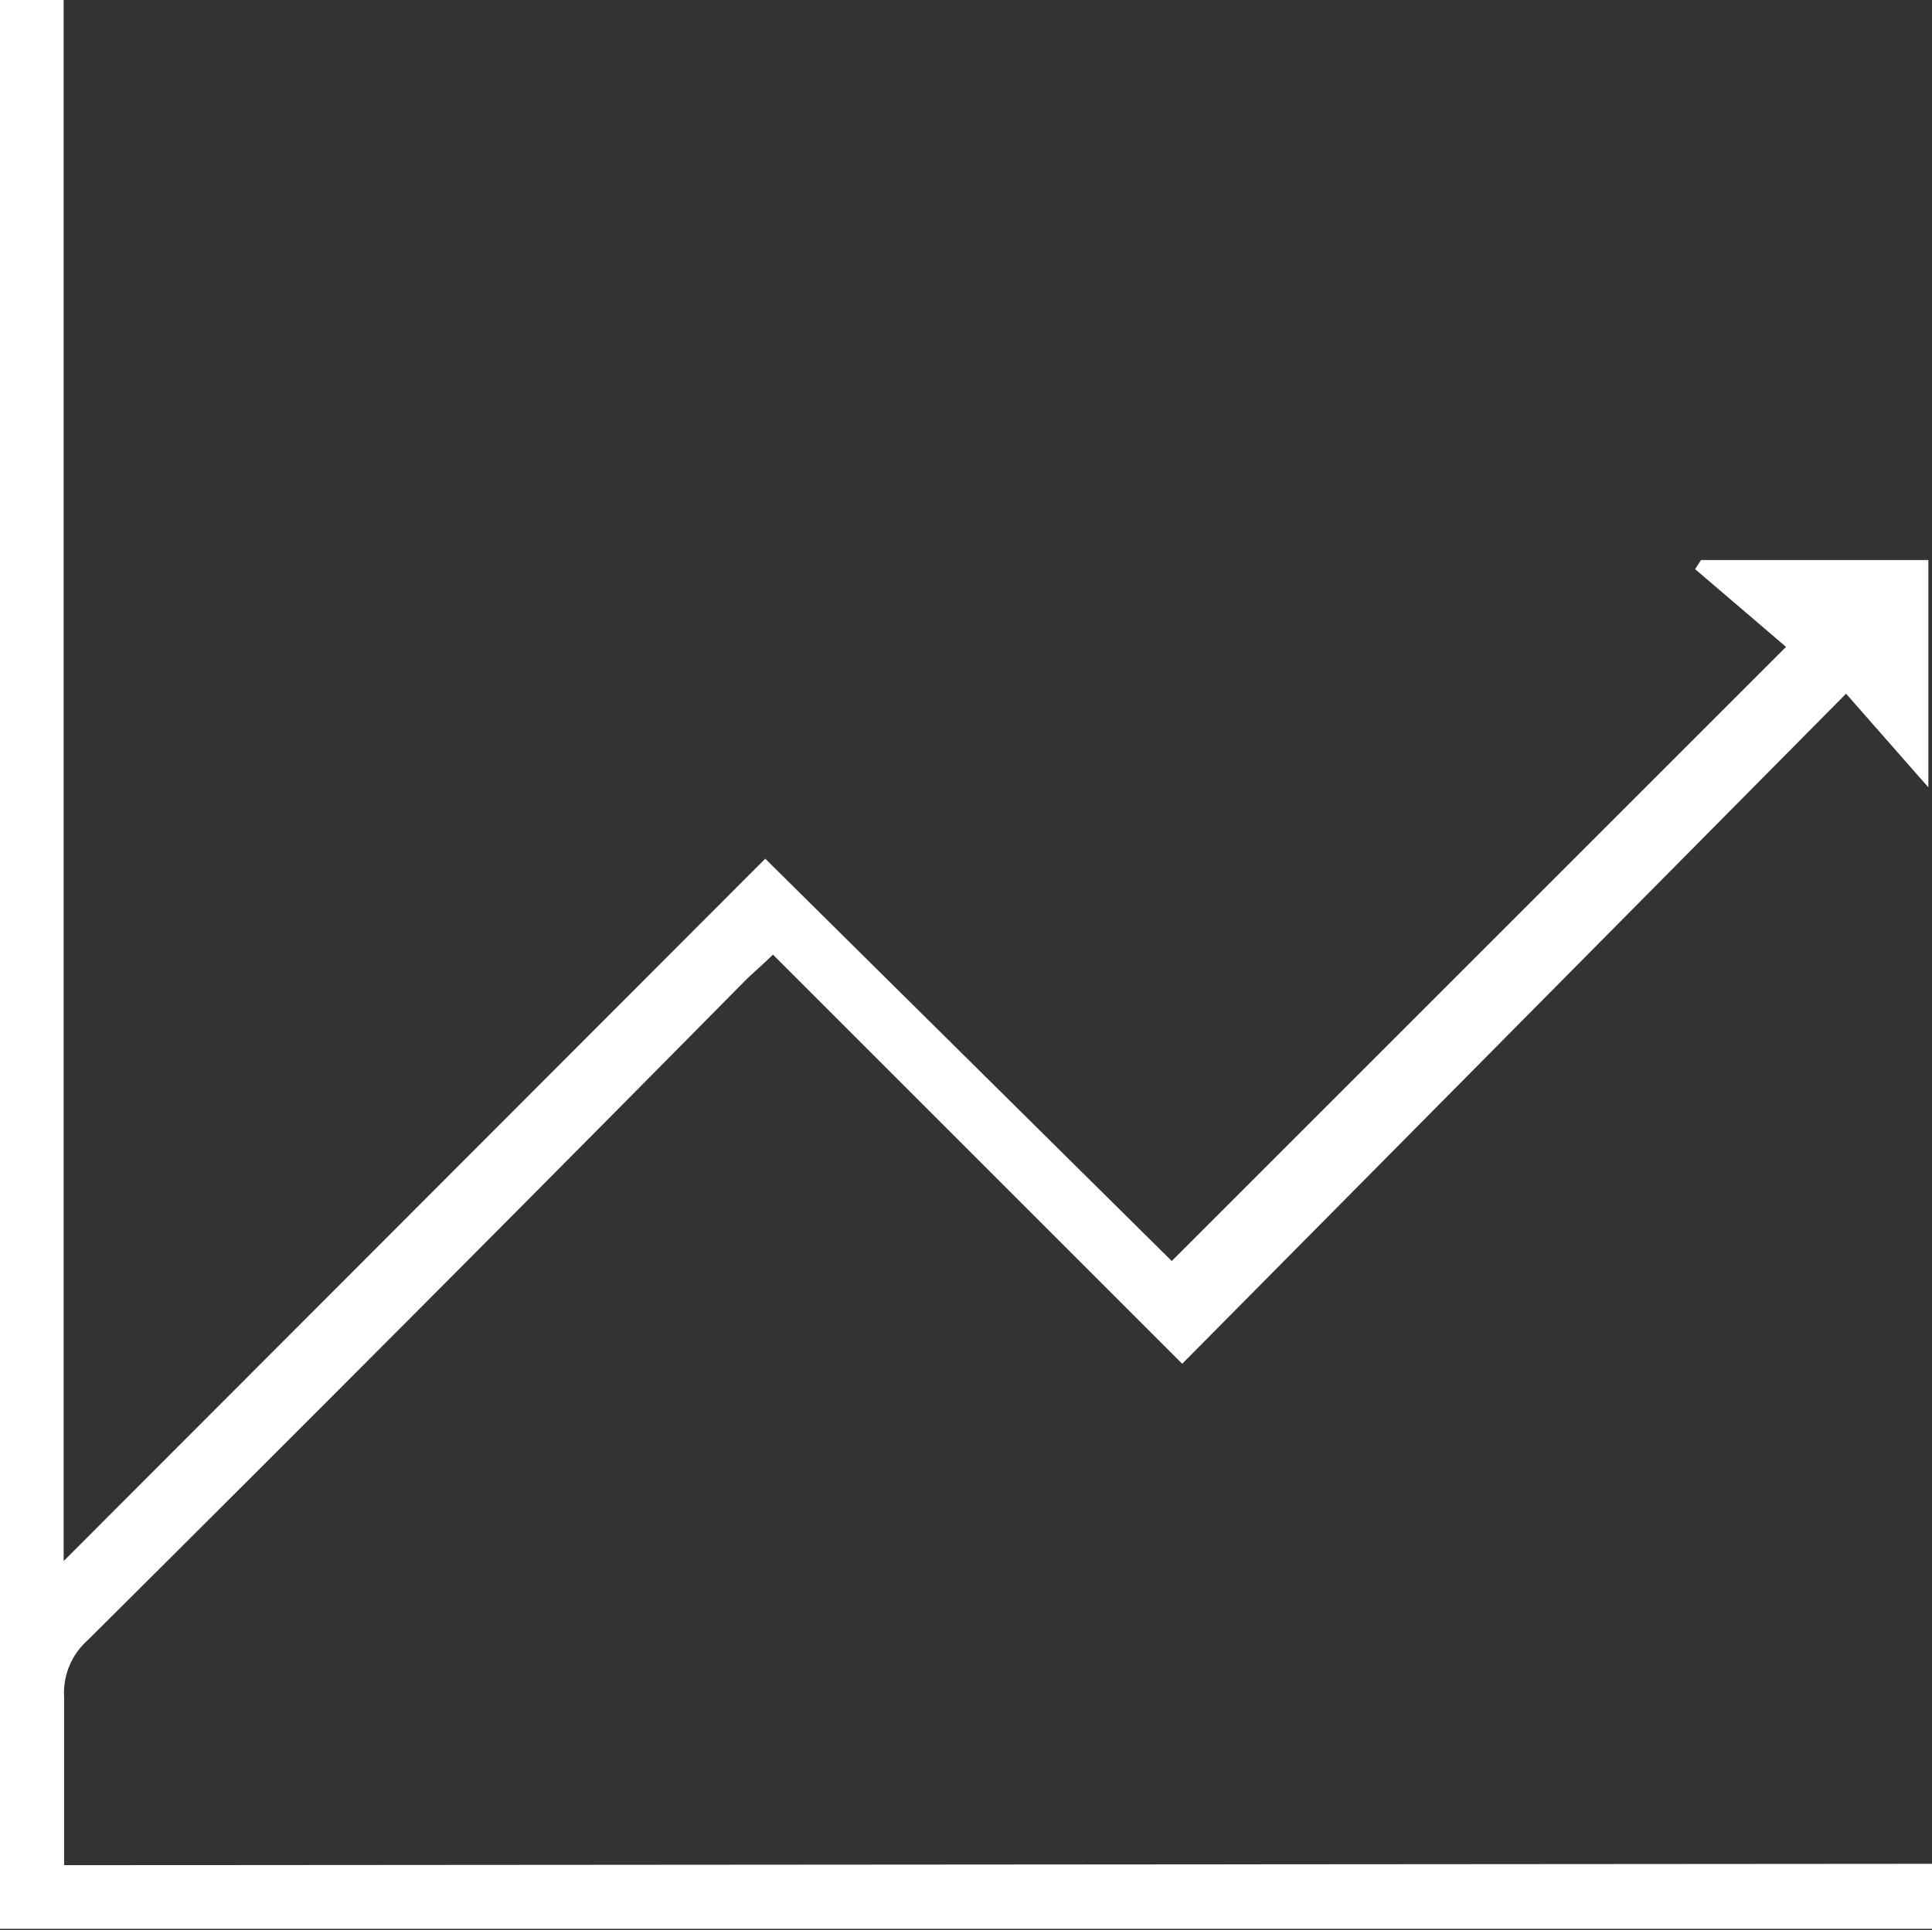 <svg xmlns="http://www.w3.org/2000/svg" viewBox="0 0 42.49 42.46"><rect x="0" y="0" width="42.49" height="42.46" fill="#333333" stroke="none"/><defs><style>.cls-1{fill:#fff;}</style></defs><g id="Capa_2" data-name="Capa 2"><g id="Layer_1" data-name="Layer 1"><path class="cls-1" d="M42.49,41v1.43H0V0H1.4V34.34L16.83,18.89l8.94,8.85L39.28,14.23l-2-1.71.13-.2h5v5l-1.81-2.06L26,30l-9-9c-.28.27-.46.42-.62.58Q9.19,28.86,1.93,36.08a1.55,1.55,0,0,0-.52,1.25c0,1.21,0,2.42,0,3.7Z"/></g></g></svg>